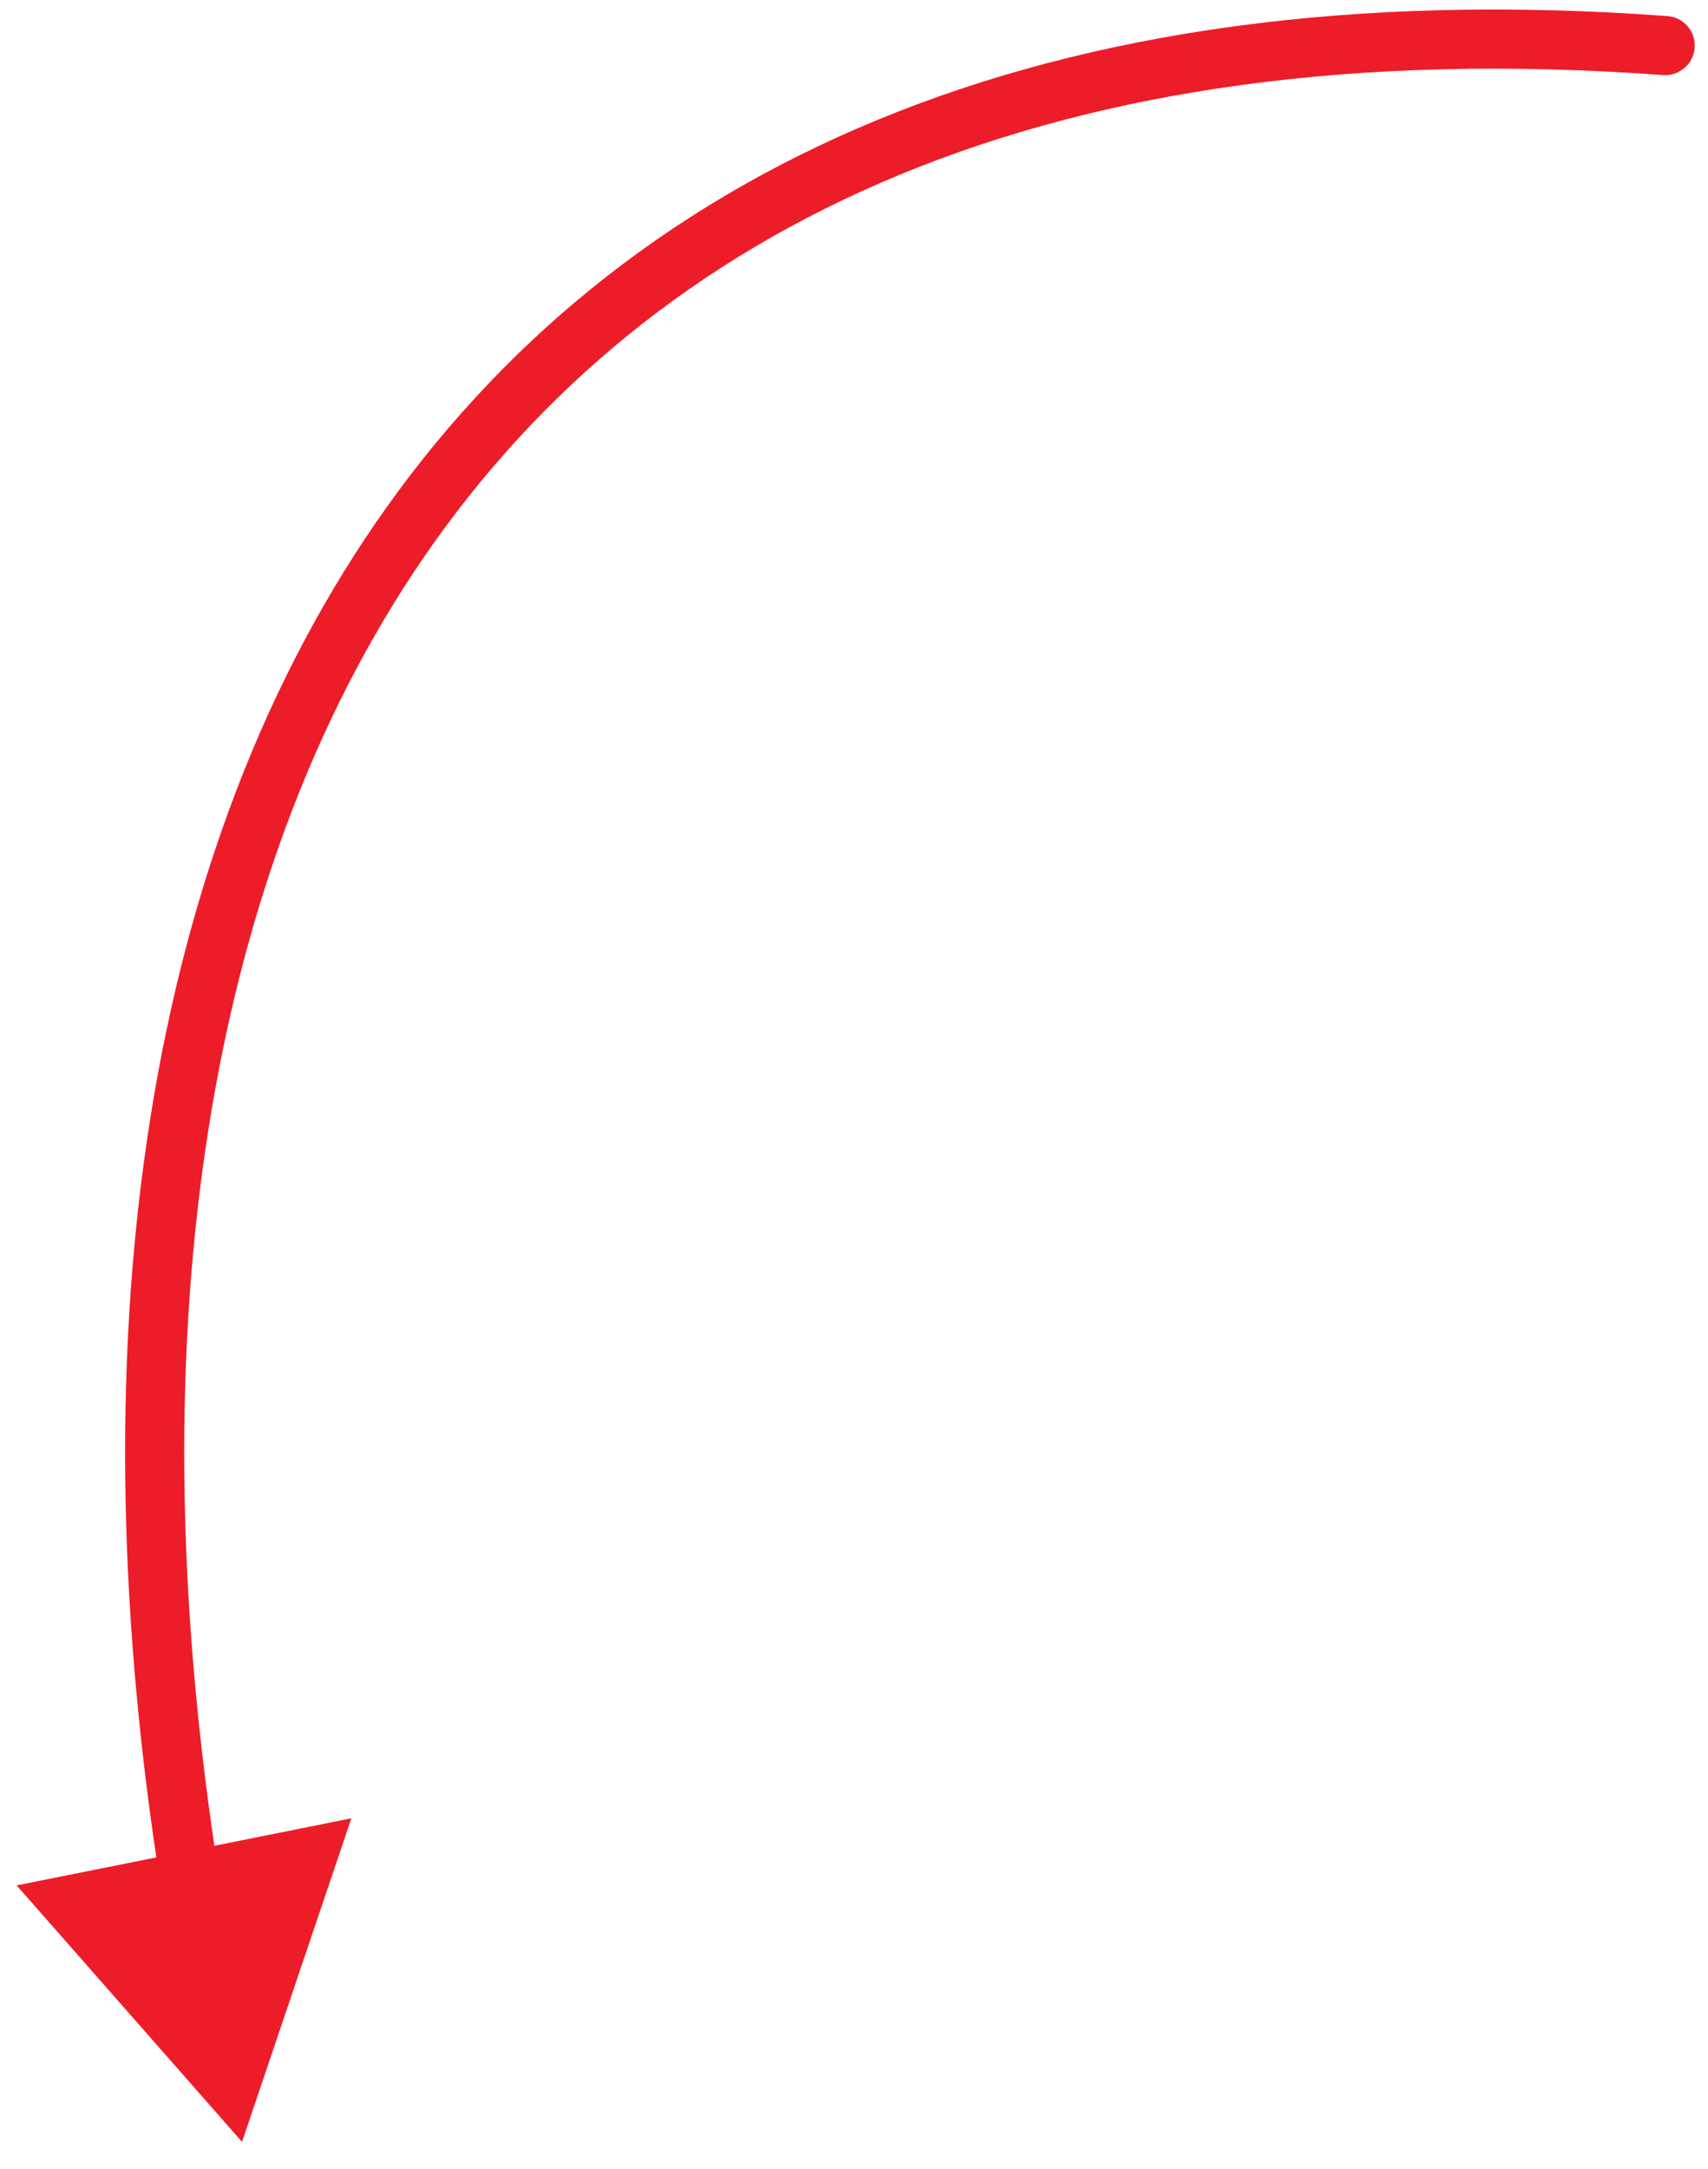 <svg xmlns="http://www.w3.org/2000/svg" width="52" height="66" viewBox="0 0 52 66" fill="none"><path d="M50.63 2.284C51.126 2.32 51.558 1.948 51.594 1.452C51.631 0.956 51.258 0.525 50.763 0.489L50.63 2.284ZM7.369 65.173L10.697 55.328L0.507 57.369L7.369 65.173ZM50.763 0.489C31.629 -0.918 18.804 5.215 11.45 15.892C4.138 26.51 2.37 41.431 4.89 57.369L6.668 57.088C4.187 41.392 5.984 27.003 12.933 16.913C19.841 6.883 31.975 0.912 50.63 2.284L50.763 0.489Z" fill="#ED1C29"></path></svg>